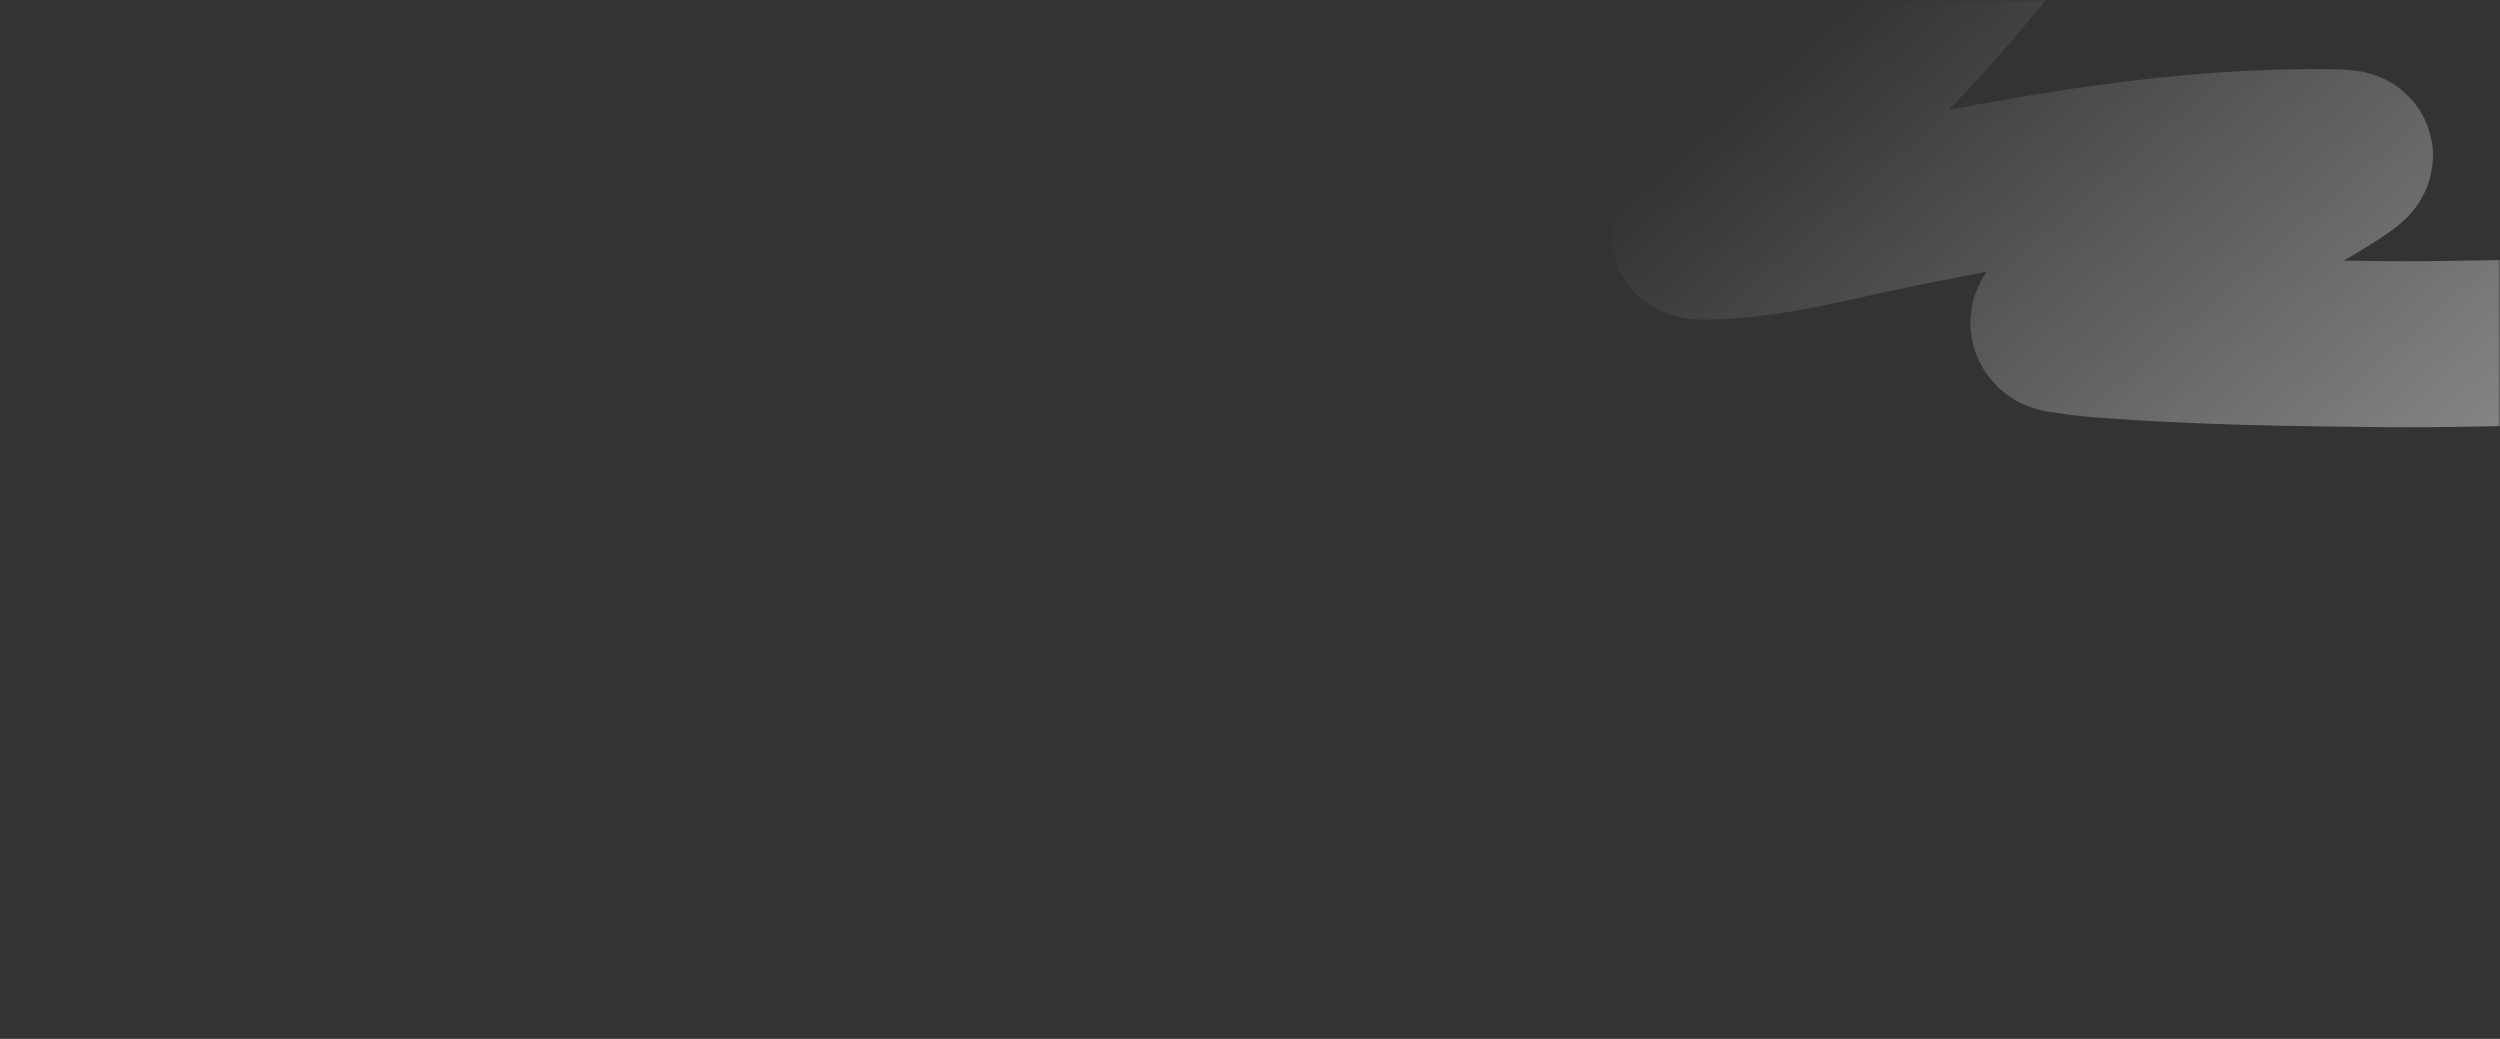 <?xml version="1.0" encoding="UTF-8"?> <svg xmlns="http://www.w3.org/2000/svg" width="527" height="219" viewBox="0 0 527 219" fill="none"><rect x="0" y="0" width="527" height="219" fill="#333333" stroke="none"/><mask id="mask0_494_2518" style="mask-type:alpha" maskUnits="userSpaceOnUse" x="0" y="0" width="527" height="219"><rect width="527" height="219" fill="#3A5FE7"></rect></mask><g mask="url(#mask0_494_2518)"><path d="M425.594 -21C415.162 -7.314 404.023 5.415 392.102 17.232C381.116 28.121 369.198 37.25 357.995 47.678C356.013 49.523 357.267 49.914 359.36 49.891C373.03 49.736 386.998 45.752 400.398 43.047C430.659 36.94 461.119 31.584 491.896 32.106C495.42 32.166 496.967 32.395 493.159 34.934C483.037 41.683 472.101 46.809 461.476 52.267C453.63 56.298 445.676 60.178 438.022 64.724C436.239 65.783 431.881 66.716 433.037 68.658C433.623 69.643 434.941 69.506 435.939 69.682C438.665 70.164 441.417 70.416 444.167 70.625C463.711 72.108 483.349 72.336 502.924 72.551C524.629 72.79 547.026 70.98 568.645 74.026C575.75 75.027 576.876 76.254 578 83" stroke="url(#paint0_linear_494_2518)" stroke-width="35" stroke-linecap="round"></path></g><defs><linearGradient id="paint0_linear_494_2518" x1="409.5" y1="-17" x2="513.38" y2="102.132" gradientUnits="userSpaceOnUse"><stop stop-color="white" stop-opacity="0"></stop><stop offset="1" stop-color="white" stop-opacity="0.4"></stop></linearGradient></defs></svg> 